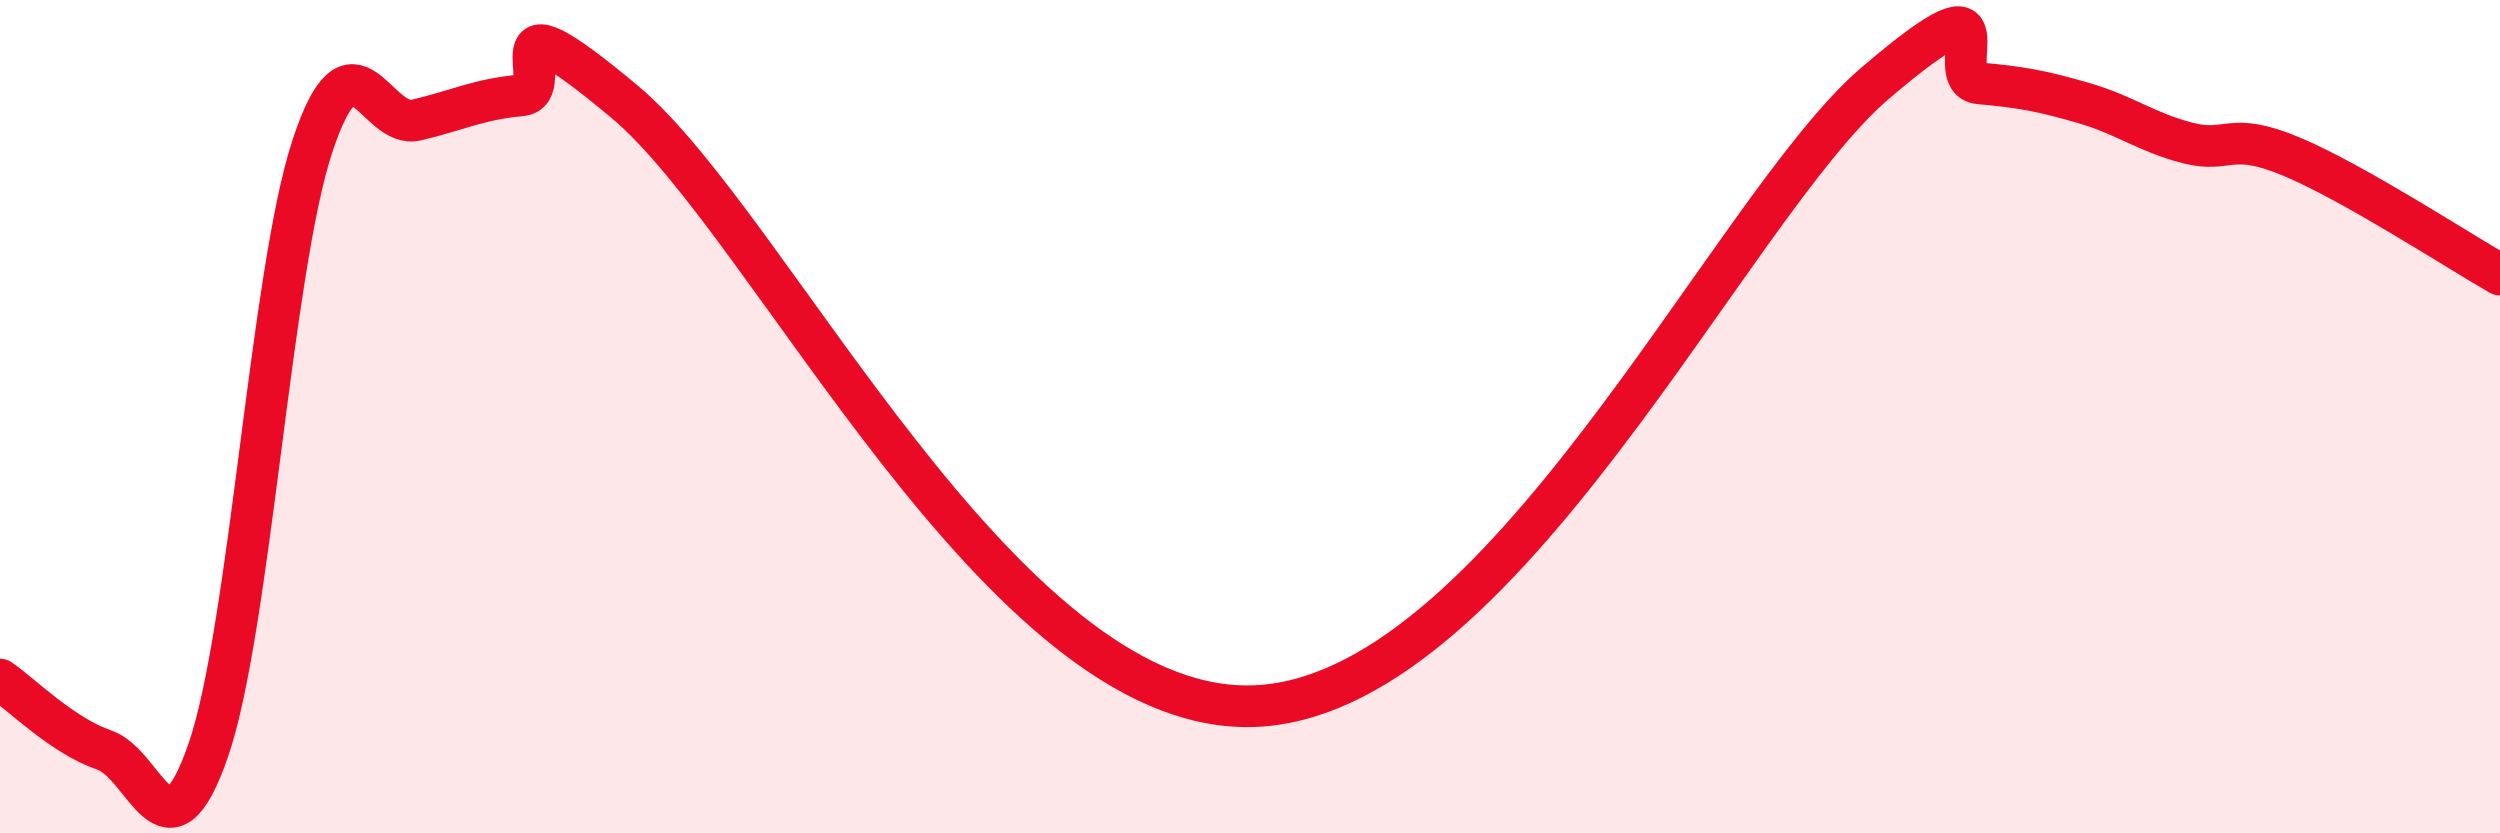 
    <svg width="60" height="20" viewBox="0 0 60 20" xmlns="http://www.w3.org/2000/svg">
      <path
        d="M 0,16.31 C 0.5,16.65 1.5,17.66 2.5,18 C 3.5,18.34 4,20.9 5,18 C 6,15.1 6.5,6.52 7.5,3.5 C 8.5,0.48 9,3.12 10,2.88 C 11,2.64 11.5,2.38 12.5,2.29 C 13.5,2.2 11.5,-0.48 15,2.45 C 18.5,5.38 24,17.04 30,16.95 C 36,16.86 41.5,4.99 45,2 C 48.5,-0.99 46.5,1.91 47.5,2 C 48.5,2.09 49,2.18 50,2.47 C 51,2.76 51.5,3.17 52.5,3.43 C 53.5,3.69 53.5,3.13 55,3.76 C 56.5,4.39 59,6.02 60,6.59L60 20L0 20Z"
        fill="#EB0A25"
        opacity="0.1"
        stroke-linecap="round"
        stroke-linejoin="round"
      />
      <path
        d="M 0,16.31 C 0.5,16.65 1.5,17.66 2.5,18 C 3.5,18.34 4,20.9 5,18 C 6,15.1 6.5,6.52 7.5,3.5 C 8.5,0.48 9,3.12 10,2.88 C 11,2.64 11.5,2.38 12.5,2.29 C 13.5,2.2 11.5,-0.48 15,2.45 C 18.5,5.38 24,17.04 30,16.95 C 36,16.86 41.5,4.99 45,2 C 48.5,-0.99 46.5,1.91 47.5,2 C 48.5,2.09 49,2.18 50,2.47 C 51,2.76 51.5,3.17 52.5,3.43 C 53.5,3.69 53.5,3.13 55,3.76 C 56.5,4.39 59,6.02 60,6.59"
        stroke="#EB0A25"
        stroke-width="1"
        fill="none"
        stroke-linecap="round"
        stroke-linejoin="round"
      />
    </svg>
  